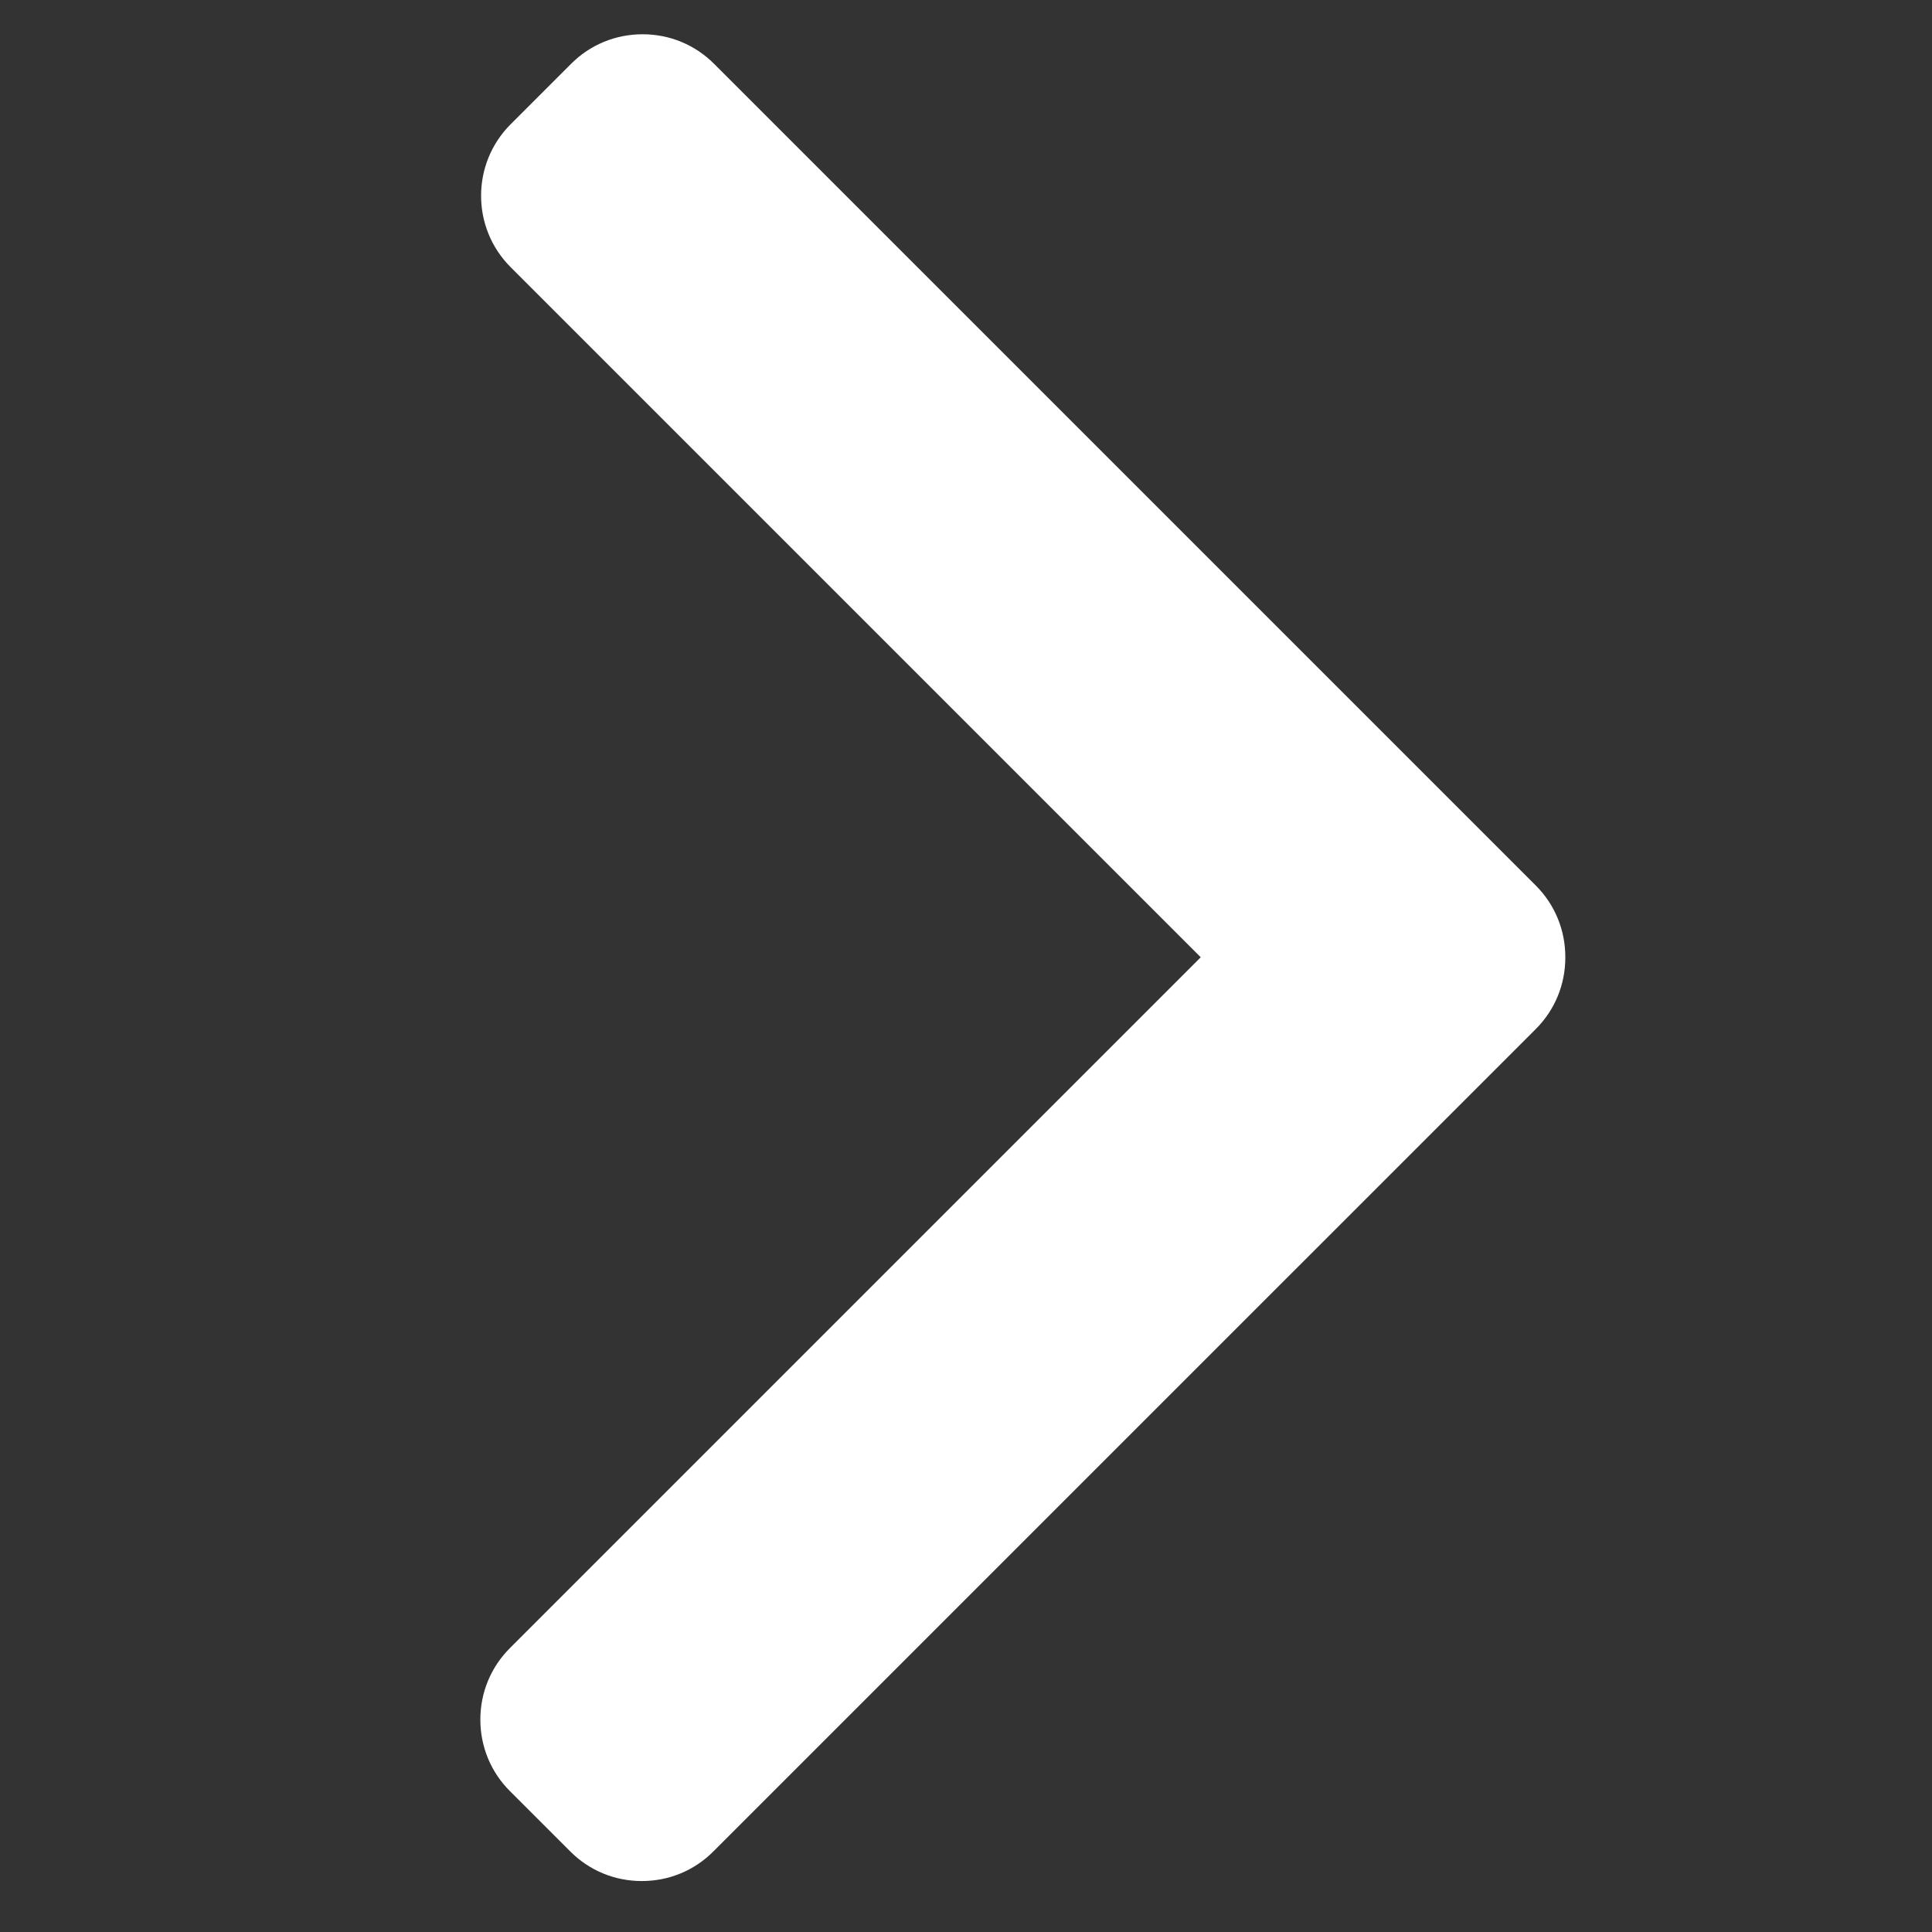 <?xml version="1.0" encoding="UTF-8" standalone="no"?>
<!DOCTYPE svg PUBLIC "-//W3C//DTD SVG 1.1//EN" "http://www.w3.org/Graphics/SVG/1.1/DTD/svg11.dtd">
<svg width="100%" height="100%" viewBox="0 0 35 35" version="1.1" xmlns="http://www.w3.org/2000/svg" xmlns:xlink="http://www.w3.org/1999/xlink" xml:space="preserve" xmlns:serif="http://www.serif.com/" style="fill-rule:evenodd;clip-rule:evenodd;stroke-linejoin:round;stroke-miterlimit:1.414;">
    <rect x="0" y="0" width="35" height="35" fill="#333333" stroke="none"/>
    <g transform="matrix(0.068,0,0,0.068,8.702,0.553)">
        <path d="M62.252,8.856C57.188,3.788 50.428,0.996 43.22,0.996C36.012,0.996 29.252,3.788 24.188,8.856L8.064,24.976C-2.427,35.48 -2.427,52.552 8.064,63.04L191.92,246.896L7.86,430.956C2.796,436.024 0,442.78 0,449.984C0,457.196 2.796,463.952 7.86,469.024L23.984,485.14C29.052,490.208 35.808,493 43.016,493C50.224,493 56.984,490.208 62.048,485.14L281.2,265.996C286.276,260.912 289.064,254.124 289.048,246.908C289.064,239.664 286.276,232.88 281.2,227.8L62.252,8.856Z" style="fill:white;fill-rule:nonzero;"/>
    </g>
</svg>
